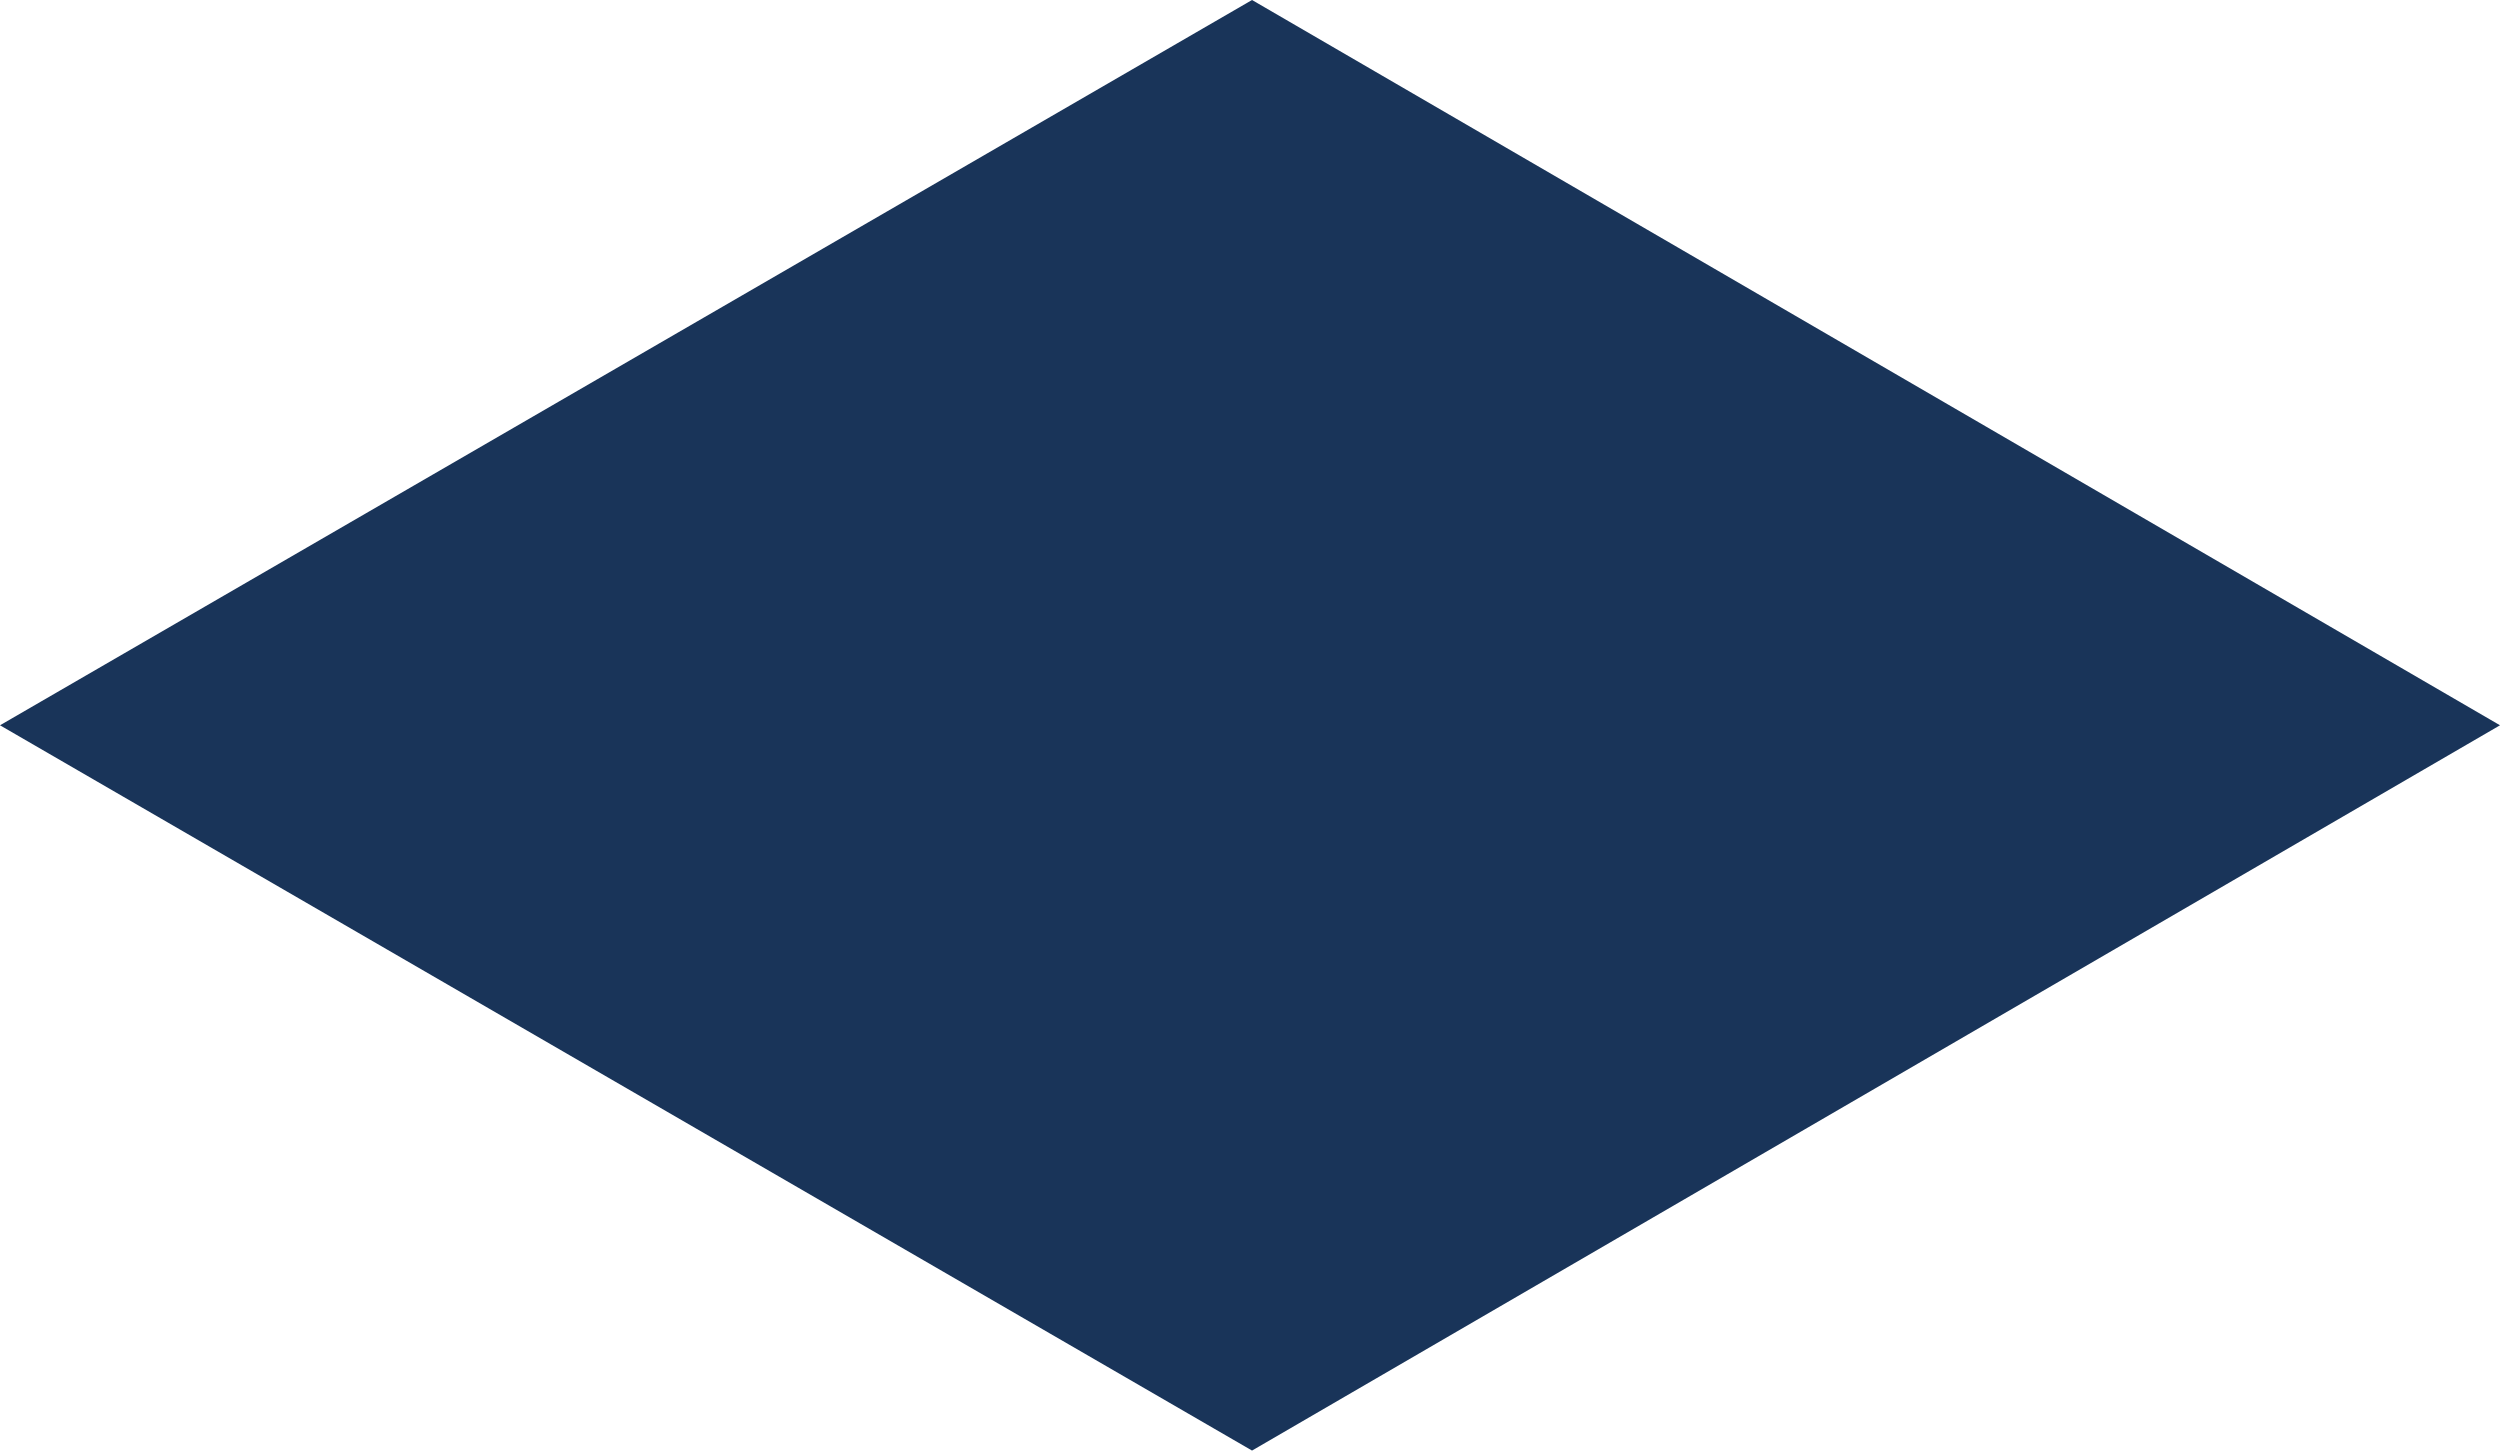 <?xml version="1.0" encoding="UTF-8"?> <!-- Generator: Adobe Illustrator 22.1.0, SVG Export Plug-In . SVG Version: 6.00 Build 0) --> <svg xmlns="http://www.w3.org/2000/svg" xmlns:xlink="http://www.w3.org/1999/xlink" id="Слой_1" x="0px" y="0px" viewBox="0 0 61.7 35.8" style="enable-background:new 0 0 61.7 35.8;" xml:space="preserve"> <style type="text/css"> .st0{fill:#193459;} </style> <polygon class="st0" points="30.9,0 0,17.9 30.9,35.8 61.7,17.9 "></polygon> </svg> 